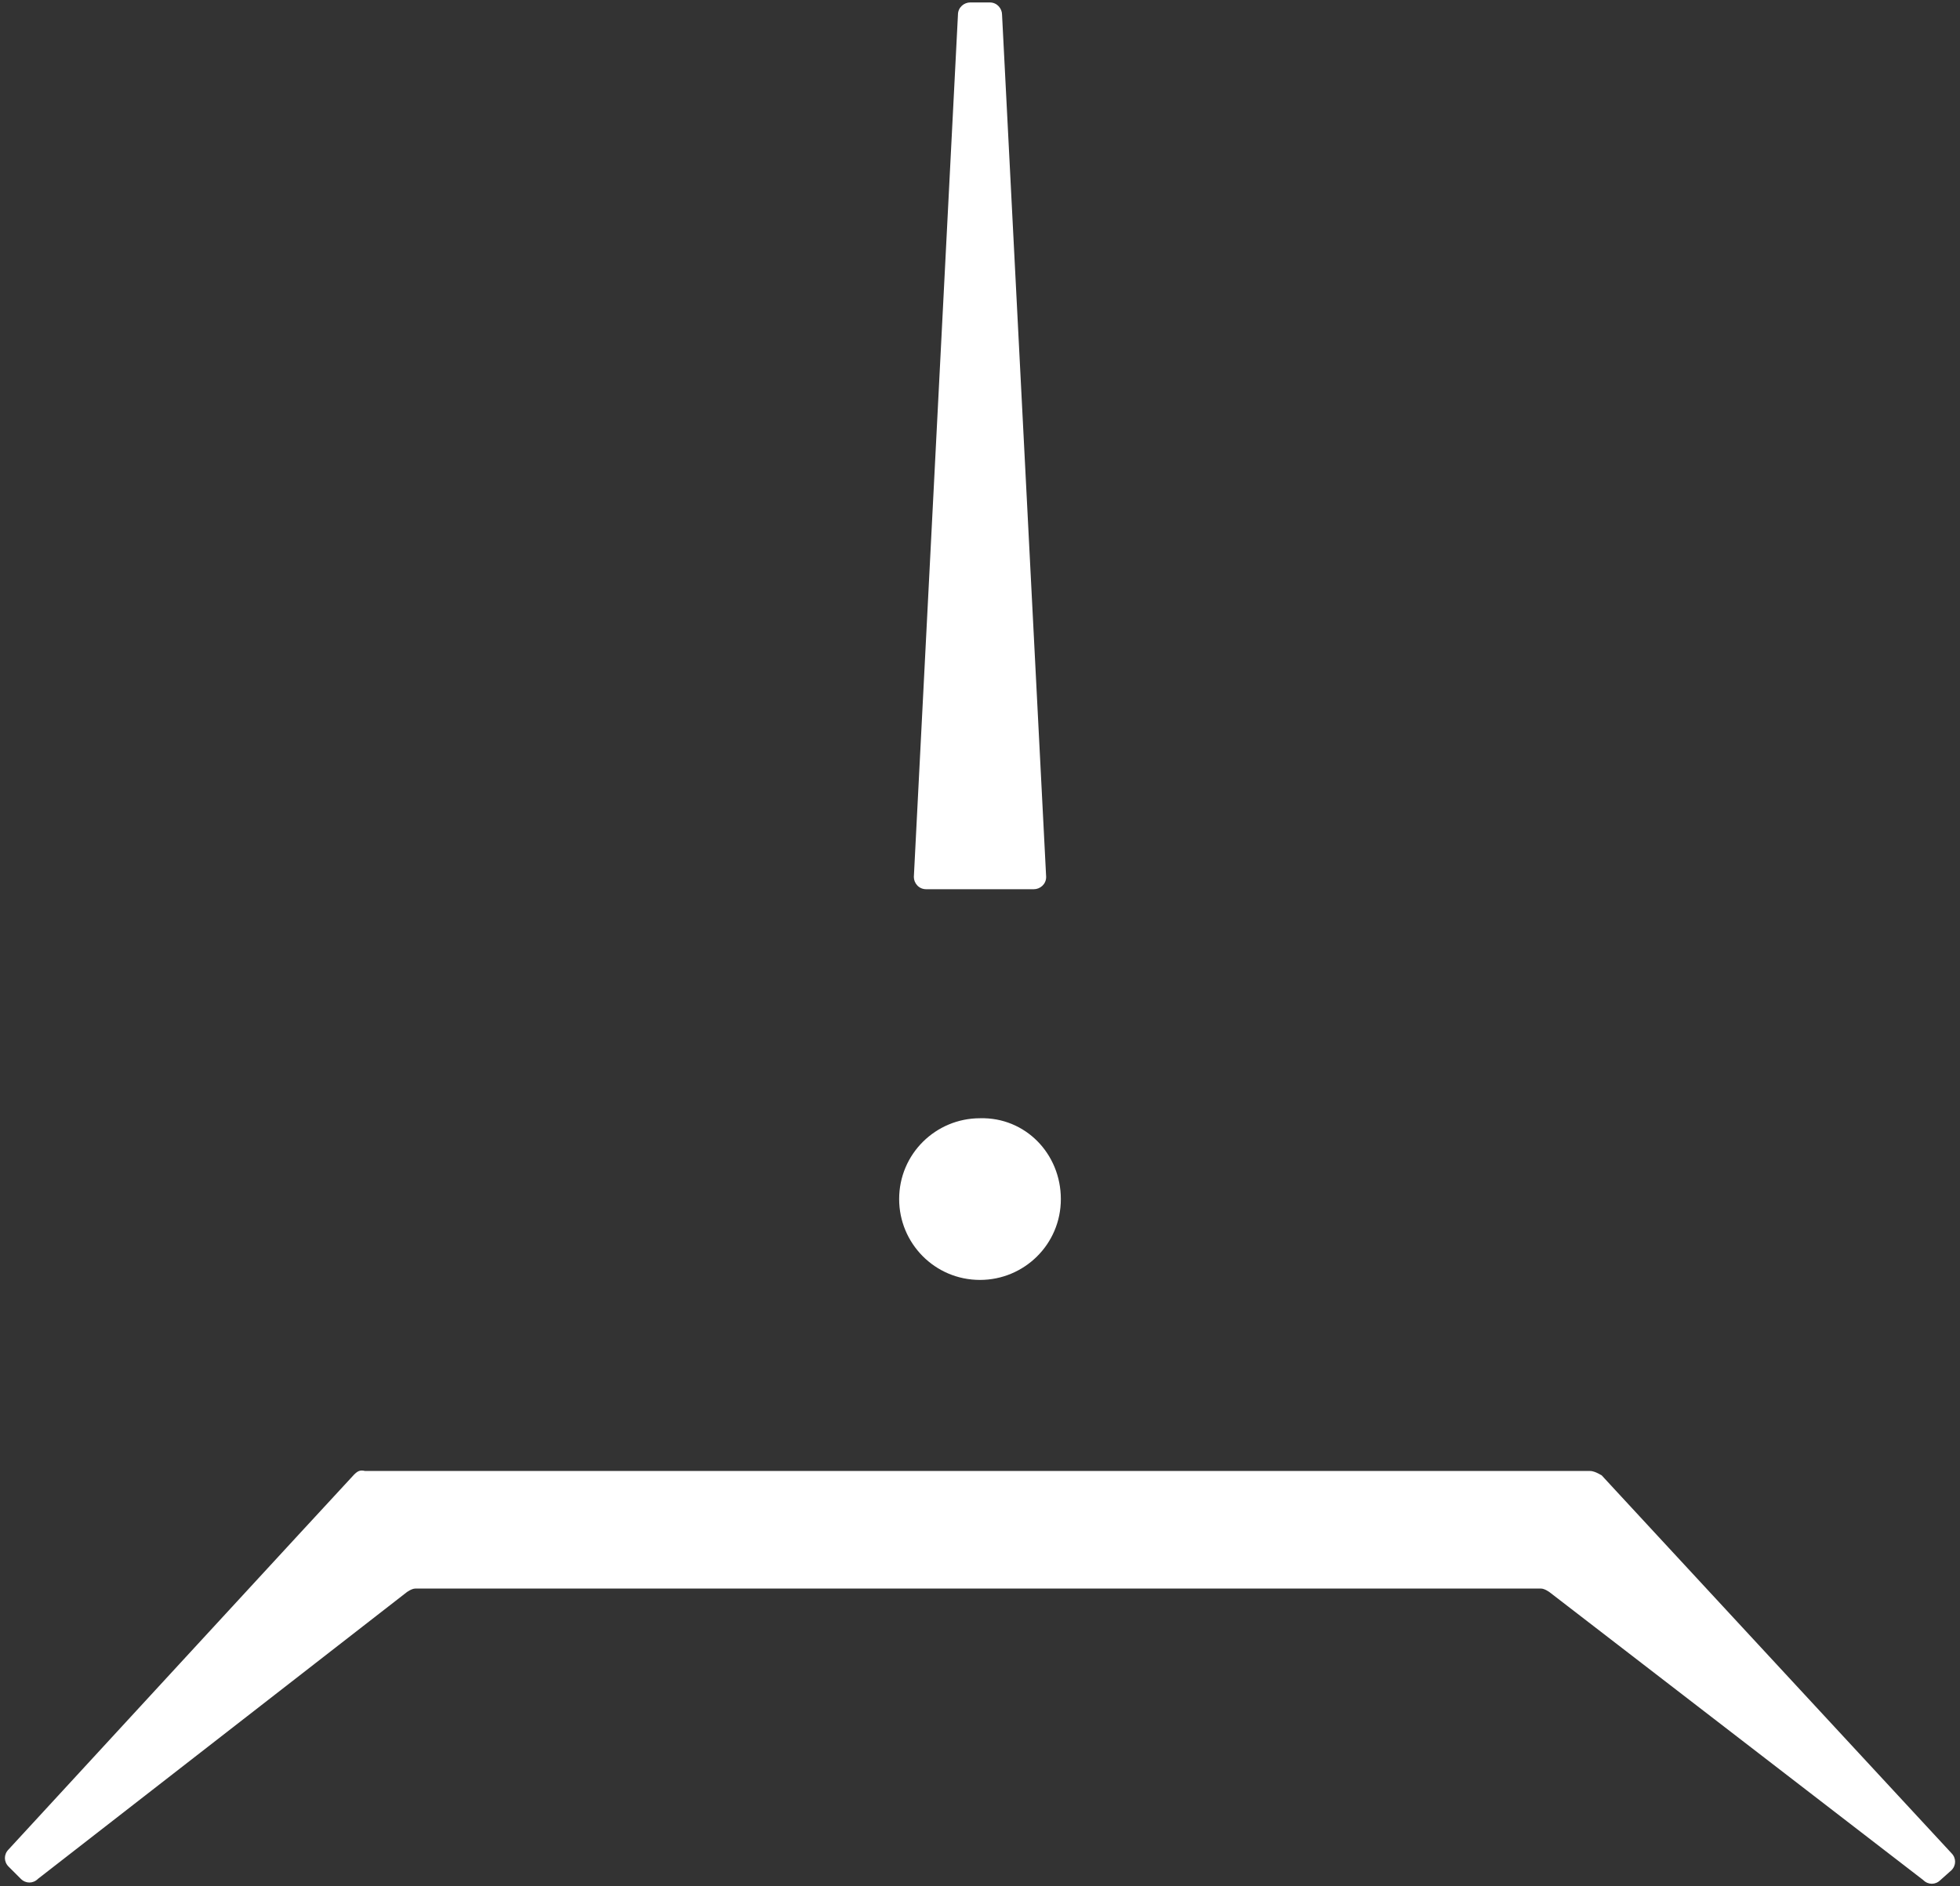 <?xml version="1.0" encoding="utf-8"?>
<!-- Generator: Adobe Illustrator 24.0.1, SVG Export Plug-In . SVG Version: 6.00 Build 0)  -->
<svg version="1.1" id="Layer_1" xmlns="http://www.w3.org/2000/svg" xmlns:xlink="http://www.w3.org/1999/xlink" x="0px" y="0px"
	 viewBox="0 0 160 154" style="enable-background:new 0 0 160 154;" xml:space="preserve">
<rect x="0" y="0" width="160" height="154" fill="#333333" stroke="none"/>
<style type="text/css">
	.st0{fill:#FFFFFF;}
</style>
<g>
	<path class="st0" d="M28.9,120.4C28.6,120.7,0.7,151,0.7,151c-0.4,0.4-0.4,1,0,1.4l1,1c0.4,0.4,1,0.4,1.4,0L33.2,130
		c0,0,0.4-0.3,0.7-0.3c0.3,0,91.6,0,91.9,0c0.3,0,0.7,0.3,0.7,0.3l30.5,23.5c0.4,0.4,1,0.4,1.4,0l0.9-0.8c0.4-0.4,0.4-1,0-1.4
		c0,0-28.8-31.1-28.6-30.9c0.2,0.2-0.4-0.3-0.9-0.3c-0.5,0-99.5,0-100,0C29.4,120,29.2,120.1,28.9,120.4z"/>
	<path class="st0" d="M85.4,71.6c0,0.6-0.5,1-1,1h-8.8c-0.6,0-1-0.5-1-1l3.6-70.4c0-0.6,0.5-1,1-1h1.6c0.6,0,1,0.5,1,1L85.4,71.6z"
		/>
	<path class="st0" d="M86.6,97.9c0,3.7-3,6.6-6.6,6.6c-3.7,0-6.6-3-6.6-6.6c0-3.7,3-6.6,6.6-6.6C83.7,91.2,86.6,94.2,86.6,97.9z"/>
</g>
<g>
</g>
<g>
</g>
<g>
</g>
<g>
</g>
<g>
</g>
<g>
</g>
</svg>

